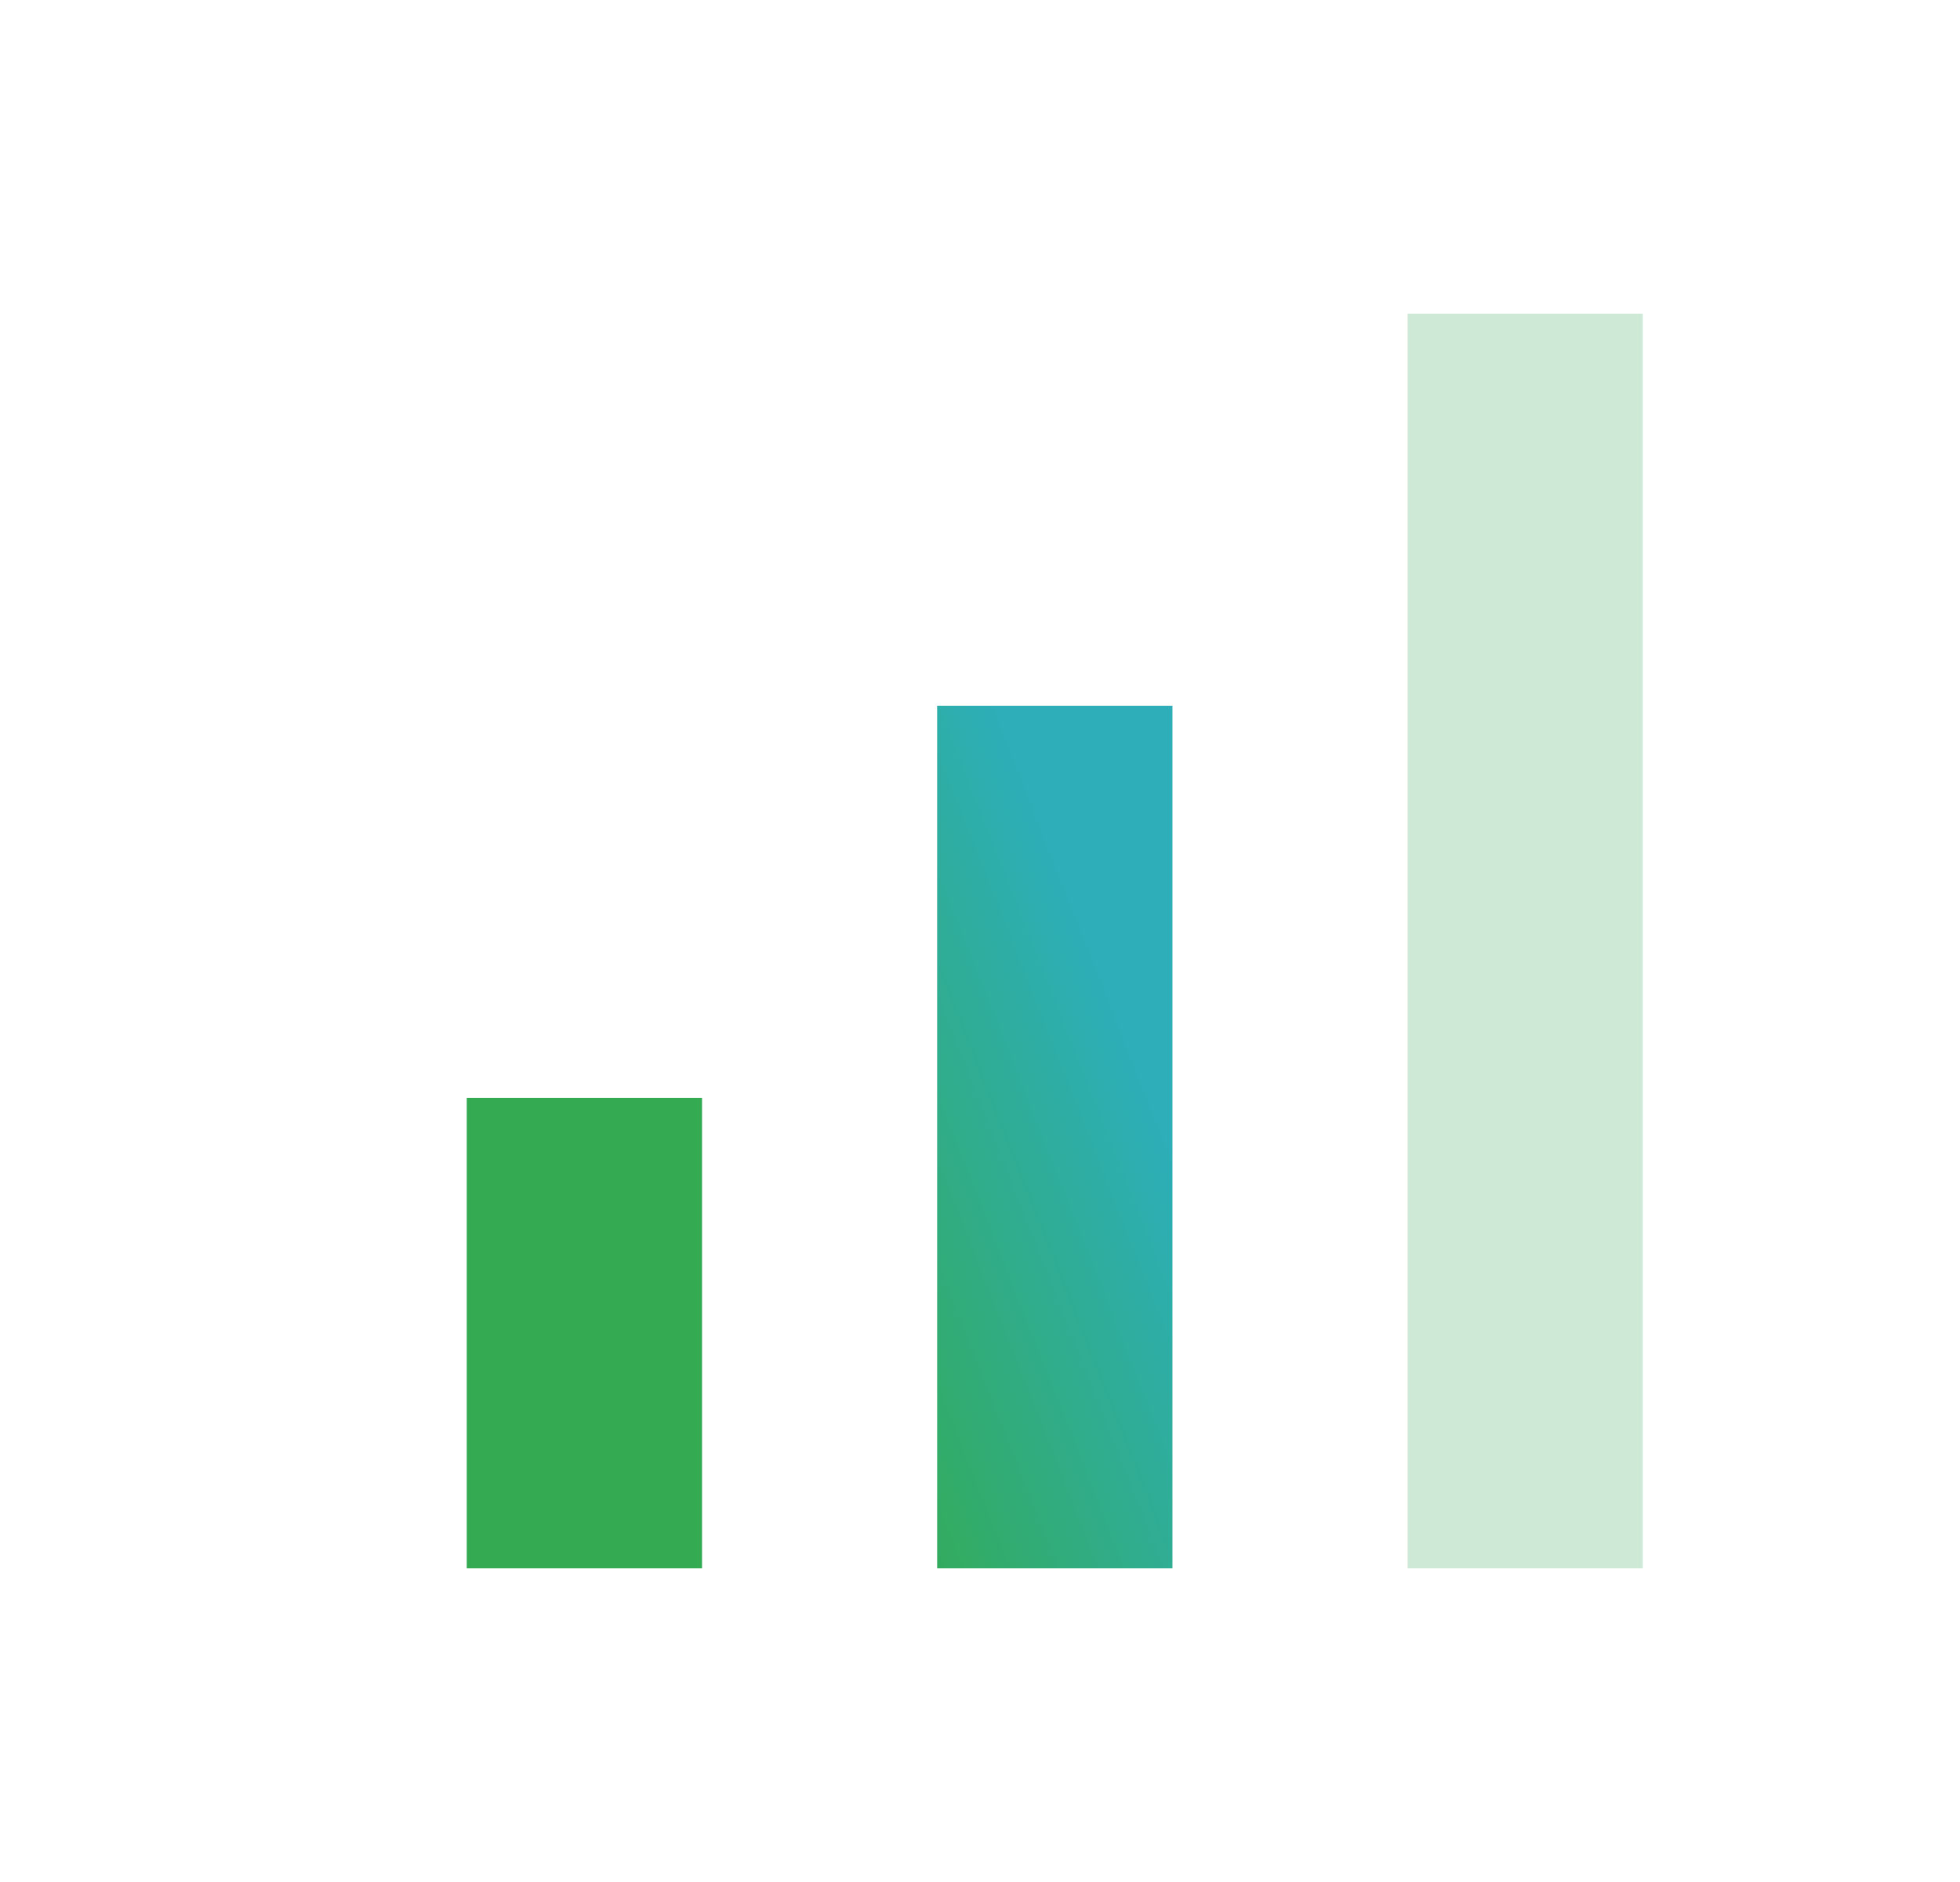 <svg width="25" height="24" viewBox="0 0 25 24" fill="none" xmlns="http://www.w3.org/2000/svg">
<path d="M5.954 20V14H8.954V20H5.954ZM11.954 20V9H14.954V20H11.954ZM17.954 20V4H20.954V20H17.954Z" fill="#CEEAD6"/>
<path d="M5.954 20V14H8.954V20H5.954ZM11.954 20V9H14.954V20H11.954Z" fill="url(#paint0_linear_16719_28142)"/>
<defs>
<linearGradient id="paint0_linear_16719_28142" x1="5.756" y1="17.331" x2="15.566" y2="13.462" gradientUnits="userSpaceOnUse">
<stop offset="0.4" stop-color="#34AB53"/>
<stop offset="0.9" stop-color="#2DAEB8"/>
</linearGradient>
</defs>
</svg>
